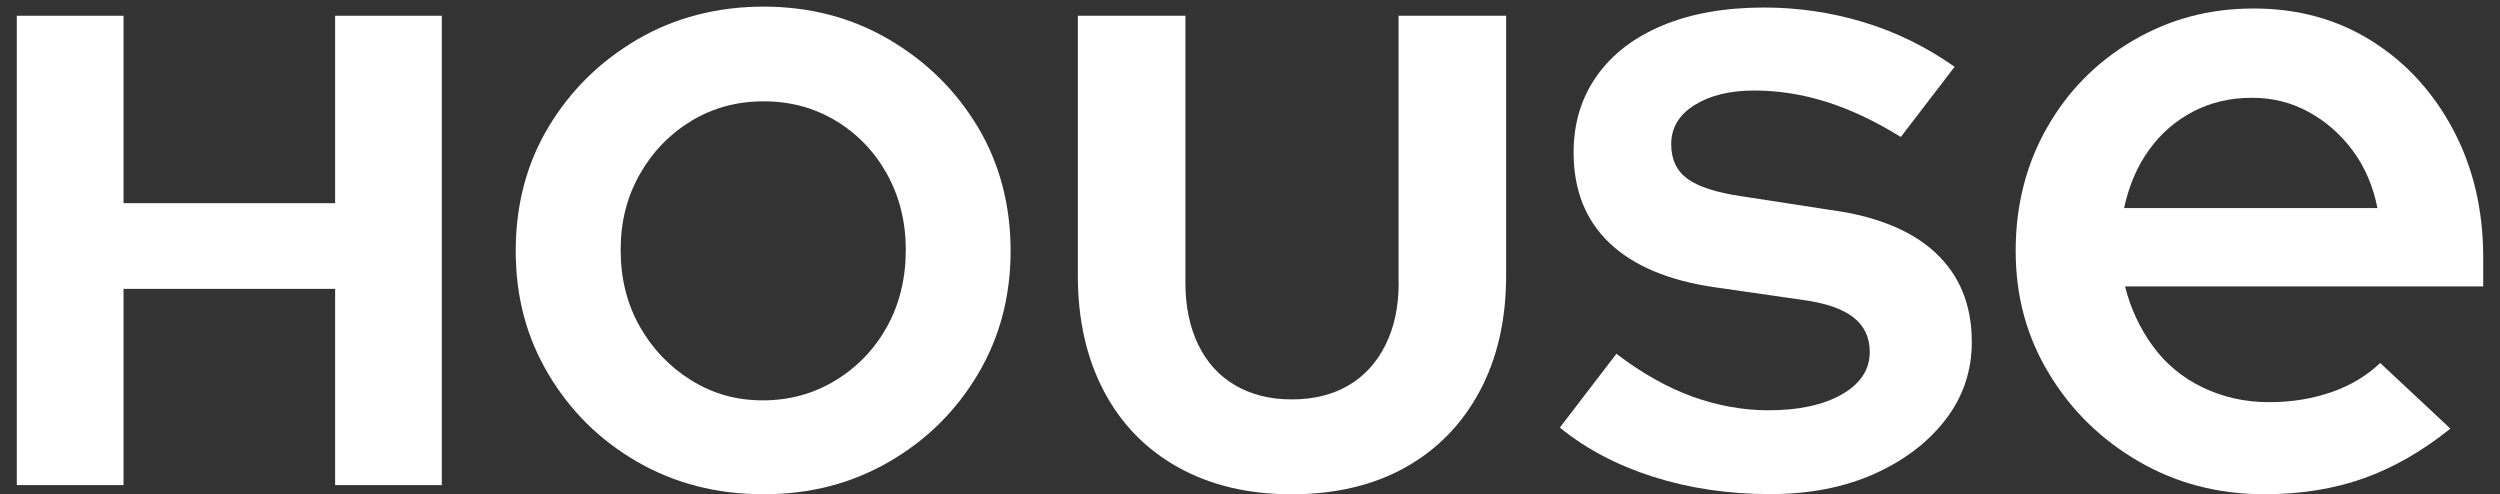 <?xml version="1.0" encoding="UTF-8"?>
<svg id="Layer_1" xmlns="http://www.w3.org/2000/svg" version="1.1" viewBox="0 0 388.58 76.82">
  <rect x="0" y="0" width="388.58" height="76.82" fill="#333333" stroke="none"/>
  <!-- Generator: Adobe Illustrator 29.0.0, SVG Export Plug-In . SVG Version: 2.1.0 Build 186)  -->
  <defs>
    <style>
      .st0 {
        fill: #fff;
      }
    </style>
  </defs>
  <path class="st0" d="M385.97,39.99c0-7.37-1.56-13.98-4.67-19.83-3.11-5.85-7.34-10.46-12.68-13.81-5.33-3.35-11.45-5.03-18.34-5.03s-13.03,1.65-18.7,4.96c-5.66,3.31-10.13,7.81-13.39,13.53-3.26,5.71-4.89,12.11-4.89,19.19s1.72,13.34,5.17,19.05c3.44,5.72,8.1,10.27,13.95,13.67,5.85,3.4,12.37,5.1,19.55,5.1,5.67,0,10.81-.83,15.44-2.48,4.63-1.65,9.11-4.23,13.46-7.72l-10.91-10.2c-2.08,1.98-4.6,3.5-7.58,4.53-2.98,1.04-6.21,1.56-9.7,1.56-3.68,0-7.11-.76-10.27-2.27-3.17-1.51-5.76-3.66-7.79-6.44-2.03-2.78-3.47-5.88-4.32-9.28h55.67v-4.53ZM330.15,32.34c.76-3.5,2.05-6.52,3.9-9.07,1.84-2.55,4.13-4.53,6.87-5.95,2.74-1.42,5.76-2.12,9.06-2.12s6.16.73,8.85,2.2c2.69,1.46,4.98,3.47,6.87,6.02,1.89,2.55,3.16,5.52,3.83,8.92h-39.38Z"/>
  <path class="st0" d="M300.84,39.28c-3.78-3.49-9.26-5.71-16.43-6.66l-13.74-2.12c-3.87-.57-6.66-1.46-8.36-2.69-1.7-1.23-2.55-3.02-2.55-5.38,0-2.55,1.2-4.58,3.61-6.09,2.41-1.51,5.5-2.27,9.28-2.27s7.53.59,11.26,1.77c3.73,1.18,7.58,3,11.54,5.45l8.36-10.91c-4.44-3.12-9.16-5.43-14.17-6.94-5-1.51-10.15-2.27-15.44-2.27-6.05,0-11.29.92-15.73,2.76-4.44,1.84-7.86,4.46-10.27,7.86-2.41,3.4-3.61,7.37-3.61,11.9,0,5.86,1.86,10.55,5.59,14.09,3.73,3.54,9.18,5.83,16.36,6.87l13.74,1.98c3.49.47,6.09,1.37,7.79,2.69,1.7,1.32,2.55,3.12,2.55,5.38,0,2.74-1.44,4.94-4.32,6.59-2.88,1.65-6.68,2.48-11.4,2.48-3.97,0-7.91-.71-11.83-2.12-3.92-1.42-7.86-3.64-11.83-6.66l-8.79,11.47c4.06,3.31,8.9,5.86,14.52,7.65,5.62,1.79,11.69,2.69,18.2,2.69,6.04,0,11.4-1.04,16.08-3.11,4.67-2.08,8.38-4.89,11.12-8.43,2.74-3.54,4.11-7.58,4.11-12.11,0-5.76-1.89-10.39-5.67-13.88Z"/>
  <path class="st0" d="M217.4,43.98c0,3.65-.68,6.86-2.04,9.61-1.36,2.75-3.28,4.86-5.76,6.31-2.48,1.46-5.42,2.18-8.82,2.18s-6.27-.73-8.77-2.18c-2.51-1.45-4.42-3.56-5.76-6.31-1.33-2.75-2-5.96-2-9.61V2.45h-16.72v40.37c0,6.87,1.35,12.87,4.06,17.99,2.7,5.12,6.56,9.07,11.57,11.85,5.01,2.78,10.88,4.17,17.6,4.17s12.69-1.39,17.66-4.17c4.97-2.78,8.83-6.73,11.57-11.85,2.74-5.12,4.11-11.11,4.11-17.99V2.45h-16.72v41.53Z"/>
  <path class="st0" d="M138.17,6.13c-5.81-3.4-12.3-5.1-19.48-5.1s-13.81,1.7-19.62,5.1c-5.81,3.4-10.41,7.93-13.81,13.6-3.4,5.66-5.1,12.09-5.1,19.27s1.7,13.48,5.1,19.19c3.4,5.72,8,10.25,13.81,13.6,5.81,3.35,12.35,5.03,19.62,5.03s13.67-1.68,19.48-5.03c5.81-3.35,10.41-7.89,13.81-13.6,3.4-5.71,5.1-12.11,5.1-19.19s-1.7-13.6-5.1-19.27c-3.4-5.66-8-10.2-13.81-13.6ZM137.89,50.75c-1.94,3.5-4.6,6.28-8,8.36-3.4,2.08-7.18,3.12-11.33,3.12s-7.77-1.04-11.12-3.12c-3.35-2.08-6.02-4.86-8-8.36-1.98-3.49-2.97-7.46-2.97-11.9s.99-8.26,2.97-11.76c1.98-3.49,4.65-6.25,8-8.29,3.35-2.03,7.1-3.05,11.26-3.05s7.91,1.02,11.26,3.05c3.35,2.03,5.99,4.79,7.93,8.29,1.93,3.5,2.9,7.41,2.9,11.76s-.97,8.41-2.9,11.9Z"/>
  <polygon class="st0" points="52.09 31.58 19.2 31.58 19.2 2.45 2.61 2.45 2.61 75.4 19.2 75.4 19.2 44.9 52.09 44.9 52.09 75.4 68.67 75.4 68.67 2.45 52.09 2.45 52.09 31.58"/>
</svg>